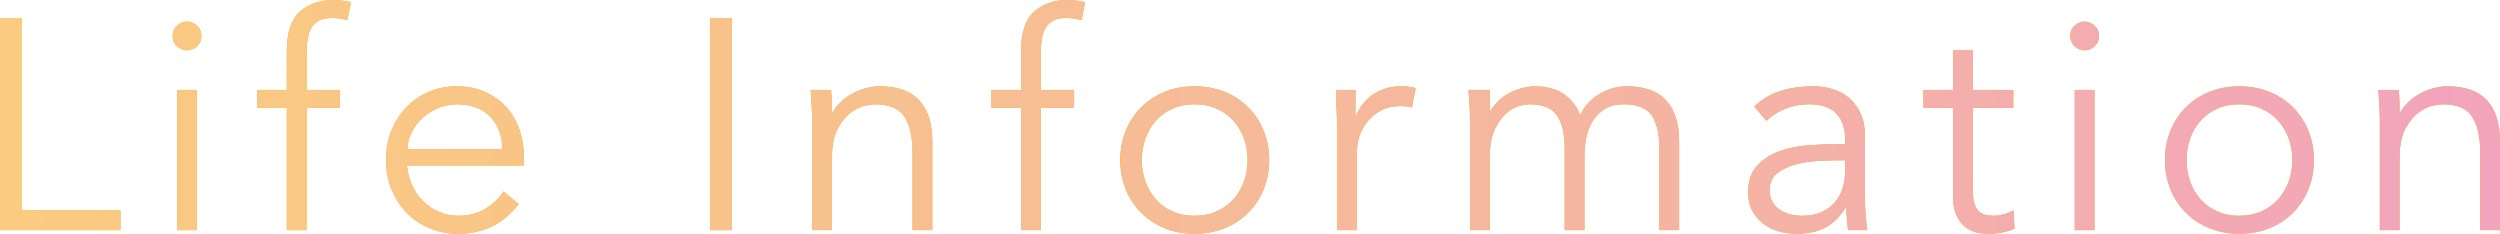 <?xml version="1.0" encoding="UTF-8"?>
<svg id="_レイヤー_2" data-name="レイヤー 2" xmlns="http://www.w3.org/2000/svg" xmlns:xlink="http://www.w3.org/1999/xlink" viewBox="0 0 333.68 31.2">
  <defs>
    <style>
      .cls-1 {
        fill: #f5aa00;
      }

      .cls-2 {
        fill: url(#_新規グラデーションスウォッチ_24);
      }
    </style>
    <linearGradient id="_新規グラデーションスウォッチ_24" data-name="新規グラデーションスウォッチ 24" x1="0" y1="15.6" x2="333.68" y2="15.6" gradientUnits="userSpaceOnUse">
      <stop offset="0" stop-color="#facb80"/>
      <stop offset=".25" stop-color="#f8c489"/>
      <stop offset=".66" stop-color="#f5b4a2"/>
      <stop offset="1" stop-color="#f2a4bc"/>
    </linearGradient>
  </defs>
  <g id="_内容_" data-name="内容３">
    <g>
      <g>
        <path class="cls-1" d="M2.88,28.08h13.2v2.64H0V2.4h2.88v25.68Z"/>
        <path class="cls-1" d="M26.88,4.8c0,.56-.2,1.02-.6,1.38-.4.36-.84.54-1.32.54s-.92-.18-1.32-.54c-.4-.36-.6-.82-.6-1.38s.2-1.02.6-1.38c.4-.36.84-.54,1.32-.54s.92.18,1.32.54c.4.36.6.82.6,1.38ZM26.28,30.72h-2.64V12h2.64v18.72Z"/>
        <path class="cls-1" d="M45.36,14.4h-4.44v16.32h-2.64V14.4h-3.96v-2.4h3.96v-5.12c0-2.48.57-4.25,1.72-5.3,1.15-1.05,2.67-1.58,4.56-1.58.37,0,.75.03,1.14.08.39.05.77.12,1.14.2l-.48,2.4c-.32-.08-.65-.15-1-.2-.35-.05-.69-.08-1.04-.08-.72,0-1.31.12-1.76.36-.45.24-.8.58-1.04,1.02-.24.44-.4.95-.48,1.54-.08.59-.12,1.21-.12,1.88v4.8h4.44v2.4Z"/>
        <path class="cls-1" d="M54.32,22.08c.08.93.31,1.81.68,2.64.37.83.87,1.54,1.48,2.14.61.6,1.32,1.07,2.12,1.42.8.35,1.67.52,2.6.52,1.41,0,2.63-.33,3.66-.98,1.03-.65,1.81-1.41,2.34-2.26l2.04,1.68c-1.12,1.41-2.35,2.43-3.7,3.04-1.35.61-2.79.92-4.34.92-1.39,0-2.67-.25-3.86-.74-1.19-.49-2.21-1.18-3.06-2.06s-1.53-1.92-2.02-3.12c-.49-1.2-.74-2.51-.74-3.92s.24-2.72.72-3.92c.48-1.2,1.15-2.24,2-3.12s1.85-1.57,3-2.06,2.39-.74,3.72-.74c1.41,0,2.68.25,3.8.76,1.12.51,2.06,1.18,2.82,2.02.76.84,1.34,1.83,1.74,2.96.4,1.13.6,2.34.6,3.62v1.2h-15.6ZM67.04,19.92c0-1.79-.53-3.23-1.6-4.34-1.07-1.11-2.56-1.66-4.48-1.66-.85,0-1.68.17-2.48.5-.8.33-1.5.78-2.1,1.34-.6.56-1.08,1.2-1.44,1.92-.36.72-.54,1.47-.54,2.24h12.64Z"/>
        <path class="cls-1" d="M97.68,30.72h-2.88V2.4h2.88v28.32Z"/>
        <path class="cls-1" d="M110.92,12c.05.51.09,1.01.1,1.5.01.49.02.99.02,1.5h.08c.29-.51.67-.97,1.12-1.4s.96-.79,1.52-1.1c.56-.31,1.15-.55,1.78-.72.63-.17,1.25-.26,1.86-.26,2.4,0,4.17.63,5.32,1.9,1.15,1.27,1.72,3.07,1.72,5.42v11.88h-2.64v-10.36c0-2.08-.36-3.67-1.08-4.78-.72-1.11-2.05-1.66-4-1.66-.13,0-.51.05-1.12.16-.61.11-1.26.4-1.94.88-.68.48-1.29,1.2-1.82,2.16-.53.96-.8,2.29-.8,4v9.6h-2.64v-14.6c0-.51-.02-1.15-.06-1.92-.04-.77-.09-1.51-.14-2.2h2.72Z"/>
        <path class="cls-1" d="M143.36,14.4h-4.44v16.32h-2.64V14.4h-3.96v-2.4h3.96v-5.12c0-2.48.57-4.25,1.72-5.3,1.15-1.05,2.67-1.58,4.56-1.58.37,0,.75.03,1.14.08.39.05.77.12,1.14.2l-.48,2.4c-.32-.08-.65-.15-1-.2-.35-.05-.69-.08-1.04-.08-.72,0-1.31.12-1.76.36-.45.24-.8.58-1.04,1.02-.24.44-.4.95-.48,1.54-.08.59-.12,1.21-.12,1.88v4.8h4.44v2.4Z"/>
        <path class="cls-1" d="M169.4,21.36c0,1.41-.25,2.72-.74,3.92s-1.18,2.24-2.06,3.12-1.93,1.57-3.14,2.06c-1.21.49-2.55.74-4.02.74s-2.77-.25-3.98-.74c-1.21-.49-2.26-1.18-3.14-2.06s-1.57-1.92-2.06-3.12c-.49-1.2-.74-2.51-.74-3.92s.25-2.72.74-3.92c.49-1.2,1.18-2.24,2.06-3.12s1.93-1.57,3.14-2.06c1.21-.49,2.54-.74,3.98-.74s2.81.25,4.02.74c1.21.49,2.26,1.18,3.14,2.06s1.57,1.92,2.06,3.12.74,2.51.74,3.92ZM166.52,21.36c0-1.04-.17-2.01-.5-2.92-.33-.91-.81-1.69-1.42-2.36-.61-.67-1.35-1.19-2.22-1.58-.87-.39-1.85-.58-2.94-.58s-2.07.19-2.94.58c-.87.39-1.6.91-2.2,1.58-.6.67-1.07,1.45-1.4,2.36-.33.91-.5,1.88-.5,2.92s.17,2.01.5,2.92c.33.91.8,1.69,1.4,2.36.6.67,1.33,1.19,2.2,1.58.87.39,1.85.58,2.94.58s2.07-.19,2.94-.58c.87-.39,1.61-.91,2.22-1.58.61-.67,1.09-1.45,1.42-2.36.33-.91.5-1.88.5-2.92Z"/>
        <path class="cls-1" d="M178.48,17.84c0-.83-.02-1.67-.06-2.52-.04-.85-.07-1.96-.1-3.32h2.6v3.48h.08c.19-.51.45-.99.8-1.46.35-.47.77-.89,1.26-1.26.49-.37,1.07-.67,1.72-.9s1.39-.34,2.22-.34c.75,0,1.4.08,1.96.24l-.52,2.6c-.35-.13-.85-.2-1.52-.2-1.01,0-1.88.19-2.6.58-.72.39-1.32.88-1.8,1.48-.48.6-.83,1.25-1.06,1.94-.23.69-.34,1.36-.34,2v10.56h-2.64v-12.88Z"/>
        <path class="cls-1" d="M196.2,16.16c0-.69-.02-1.39-.06-2.08-.04-.69-.09-1.39-.14-2.08h2.84v2.84h.08c.64-1.09,1.53-1.92,2.66-2.48,1.13-.56,2.26-.84,3.38-.84.51,0,1.05.05,1.62.16s1.13.3,1.66.58c.53.28,1.03.67,1.5,1.18.47.51.86,1.16,1.18,1.96.53-1.2,1.38-2.15,2.54-2.84,1.16-.69,2.37-1.04,3.62-1.04,2.4,0,4.17.63,5.32,1.9s1.72,3.07,1.72,5.42v11.88h-2.64v-10.92c0-1.89-.33-3.35-1-4.36-.67-1.01-1.91-1.52-3.72-1.52-.99,0-1.81.19-2.48.58-.67.39-1.21.9-1.62,1.54-.41.64-.71,1.37-.9,2.18-.19.81-.28,1.66-.28,2.54v9.96h-2.64v-10.92c0-1.89-.33-3.35-1-4.36-.67-1.01-1.91-1.52-3.72-1.52-.16,0-.53.05-1.1.16-.57.11-1.17.4-1.78.88-.61.48-1.17,1.2-1.66,2.16s-.74,2.29-.74,4v9.6h-2.64v-14.56Z"/>
        <path class="cls-1" d="M246.28,19.24v-.48c0-3.23-1.6-4.84-4.8-4.84-2.19,0-4.09.73-5.72,2.2l-1.6-1.88c1.76-1.81,4.4-2.72,7.92-2.72.91,0,1.78.13,2.62.4s1.57.67,2.18,1.22c.61.55,1.11,1.23,1.48,2.06.37.83.56,1.81.56,2.96v8.36c0,.72.03,1.47.1,2.26.07.79.14,1.43.22,1.94h-2.56c-.08-.45-.14-.95-.18-1.48-.04-.53-.06-1.05-.06-1.56h-.08c-.77,1.25-1.69,2.15-2.74,2.7-1.05.55-2.34.82-3.86.82-.83,0-1.63-.11-2.4-.34s-1.46-.57-2.06-1.04c-.6-.47-1.08-1.04-1.44-1.72s-.54-1.47-.54-2.38c0-1.52.39-2.71,1.18-3.58.79-.87,1.77-1.51,2.96-1.94,1.19-.43,2.45-.69,3.8-.8,1.35-.11,2.58-.16,3.7-.16h1.32ZM244.92,21.4c-.67,0-1.5.03-2.5.1-1,.07-1.96.23-2.88.48-.92.25-1.71.65-2.36,1.18-.65.53-.98,1.27-.98,2.2,0,.61.13,1.14.38,1.58s.59.8,1.02,1.08c.43.28.9.48,1.42.6.52.12,1.05.18,1.58.18.96,0,1.79-.16,2.5-.48.71-.32,1.3-.75,1.78-1.3.48-.55.83-1.19,1.06-1.92s.34-1.51.34-2.34v-1.36h-1.36Z"/>
        <path class="cls-1" d="M268.72,14.4h-5.4v11.04c0,.69.07,1.26.2,1.7.13.44.32.78.56,1.02.24.24.53.41.86.5.33.09.7.14,1.1.14.45,0,.92-.07,1.4-.2.48-.13.92-.31,1.32-.52l.12,2.44c-.99.45-2.17.68-3.56.68-.51,0-1.03-.07-1.58-.2-.55-.13-1.05-.39-1.5-.76-.45-.37-.83-.88-1.12-1.52-.29-.64-.44-1.48-.44-2.52v-11.8h-3.96v-2.4h3.96v-5.28h2.64v5.28h5.4v2.4Z"/>
        <path class="cls-1" d="M280.16,4.8c0,.56-.2,1.02-.6,1.38-.4.36-.84.54-1.32.54s-.92-.18-1.32-.54c-.4-.36-.6-.82-.6-1.38s.2-1.02.6-1.38c.4-.36.84-.54,1.32-.54s.92.18,1.32.54c.4.36.6.82.6,1.38ZM279.56,30.72h-2.64V12h2.64v18.72Z"/>
        <path class="cls-1" d="M308.84,21.36c0,1.41-.25,2.72-.74,3.92s-1.18,2.24-2.06,3.12-1.93,1.57-3.14,2.06c-1.21.49-2.55.74-4.02.74s-2.77-.25-3.98-.74c-1.21-.49-2.26-1.18-3.14-2.06s-1.57-1.92-2.06-3.12c-.49-1.2-.74-2.51-.74-3.92s.25-2.72.74-3.92c.49-1.2,1.18-2.24,2.06-3.12s1.93-1.57,3.14-2.06c1.21-.49,2.54-.74,3.98-.74s2.81.25,4.02.74c1.21.49,2.26,1.18,3.14,2.06s1.57,1.92,2.06,3.12.74,2.51.74,3.92ZM305.96,21.36c0-1.04-.17-2.01-.5-2.92-.33-.91-.81-1.69-1.42-2.36-.61-.67-1.35-1.19-2.22-1.58-.87-.39-1.85-.58-2.94-.58s-2.07.19-2.94.58c-.87.39-1.6.91-2.2,1.58-.6.67-1.07,1.45-1.4,2.36-.33.91-.5,1.88-.5,2.92s.17,2.01.5,2.92c.33.91.8,1.69,1.4,2.36.6.67,1.33,1.19,2.2,1.58.87.39,1.85.58,2.94.58s2.07-.19,2.94-.58c.87-.39,1.61-.91,2.22-1.58.61-.67,1.09-1.45,1.42-2.36.33-.91.5-1.88.5-2.92Z"/>
        <path class="cls-1" d="M320.16,12c.05.51.09,1.01.1,1.5.01.49.02.99.02,1.5h.08c.29-.51.67-.97,1.12-1.4s.96-.79,1.52-1.1c.56-.31,1.15-.55,1.78-.72.63-.17,1.25-.26,1.86-.26,2.4,0,4.17.63,5.32,1.9,1.15,1.27,1.72,3.07,1.72,5.42v11.88h-2.64v-10.36c0-2.08-.36-3.67-1.08-4.78-.72-1.11-2.05-1.66-4-1.66-.13,0-.51.05-1.12.16-.61.11-1.26.4-1.94.88-.68.48-1.29,1.2-1.82,2.16-.53.96-.8,2.29-.8,4v9.6h-2.64v-14.6c0-.51-.02-1.15-.06-1.92-.04-.77-.09-1.51-.14-2.2h2.72Z"/>
      </g>
      <g>
        <path class="cls-2" d="M2.88,28.08h13.2v2.64H0V2.4h2.88v25.68Z"/>
        <path class="cls-2" d="M26.88,4.8c0,.56-.2,1.02-.6,1.38-.4.36-.84.54-1.32.54s-.92-.18-1.32-.54c-.4-.36-.6-.82-.6-1.38s.2-1.02.6-1.38c.4-.36.84-.54,1.32-.54s.92.18,1.32.54c.4.36.6.82.6,1.38ZM26.28,30.72h-2.64V12h2.64v18.72Z"/>
        <path class="cls-2" d="M45.36,14.4h-4.44v16.32h-2.64V14.4h-3.96v-2.4h3.96v-5.12c0-2.48.57-4.25,1.72-5.3,1.15-1.05,2.67-1.58,4.56-1.58.37,0,.75.03,1.14.08.39.05.77.12,1.14.2l-.48,2.4c-.32-.08-.65-.15-1-.2-.35-.05-.69-.08-1.04-.08-.72,0-1.31.12-1.76.36-.45.24-.8.58-1.04,1.02-.24.44-.4.95-.48,1.54-.08.59-.12,1.21-.12,1.88v4.8h4.44v2.4Z"/>
        <path class="cls-2" d="M54.32,22.08c.08.93.31,1.81.68,2.64.37.83.87,1.54,1.48,2.14.61.6,1.32,1.07,2.12,1.42.8.35,1.67.52,2.6.52,1.41,0,2.63-.33,3.66-.98,1.03-.65,1.81-1.41,2.34-2.26l2.04,1.68c-1.12,1.41-2.35,2.43-3.7,3.04-1.35.61-2.79.92-4.34.92-1.39,0-2.67-.25-3.86-.74-1.19-.49-2.21-1.18-3.06-2.06s-1.53-1.92-2.02-3.12c-.49-1.2-.74-2.51-.74-3.92s.24-2.72.72-3.92c.48-1.2,1.15-2.24,2-3.12s1.85-1.57,3-2.06,2.39-.74,3.72-.74c1.41,0,2.68.25,3.8.76,1.12.51,2.06,1.18,2.82,2.02.76.84,1.34,1.83,1.74,2.96.4,1.13.6,2.34.6,3.62v1.2h-15.6ZM67.04,19.92c0-1.79-.53-3.23-1.6-4.34-1.07-1.11-2.56-1.66-4.48-1.66-.85,0-1.68.17-2.48.5-.8.33-1.5.78-2.1,1.34-.6.56-1.08,1.2-1.44,1.92-.36.72-.54,1.47-.54,2.24h12.64Z"/>
        <path class="cls-2" d="M97.68,30.72h-2.88V2.4h2.88v28.32Z"/>
        <path class="cls-2" d="M110.92,12c.05.51.09,1.01.1,1.5.01.49.02.99.02,1.5h.08c.29-.51.67-.97,1.12-1.4s.96-.79,1.52-1.1c.56-.31,1.15-.55,1.78-.72.63-.17,1.25-.26,1.86-.26,2.4,0,4.17.63,5.32,1.9,1.15,1.27,1.72,3.07,1.72,5.42v11.88h-2.64v-10.36c0-2.08-.36-3.67-1.08-4.78-.72-1.11-2.05-1.66-4-1.66-.13,0-.51.05-1.12.16-.61.11-1.26.4-1.94.88-.68.48-1.29,1.2-1.82,2.16-.53.96-.8,2.29-.8,4v9.6h-2.64v-14.6c0-.51-.02-1.15-.06-1.92-.04-.77-.09-1.51-.14-2.2h2.72Z"/>
        <path class="cls-2" d="M143.36,14.4h-4.44v16.32h-2.64V14.4h-3.96v-2.4h3.96v-5.12c0-2.48.57-4.25,1.72-5.3,1.15-1.05,2.67-1.58,4.56-1.58.37,0,.75.03,1.14.08.39.05.77.12,1.14.2l-.48,2.4c-.32-.08-.65-.15-1-.2-.35-.05-.69-.08-1.04-.08-.72,0-1.31.12-1.76.36-.45.24-.8.58-1.04,1.02-.24.44-.4.95-.48,1.54-.08.59-.12,1.21-.12,1.88v4.8h4.44v2.4Z"/>
        <path class="cls-2" d="M169.4,21.36c0,1.41-.25,2.72-.74,3.92s-1.18,2.24-2.06,3.12-1.93,1.57-3.14,2.06c-1.21.49-2.55.74-4.02.74s-2.77-.25-3.98-.74c-1.21-.49-2.26-1.18-3.14-2.06s-1.57-1.92-2.06-3.12c-.49-1.2-.74-2.51-.74-3.92s.25-2.72.74-3.92c.49-1.2,1.18-2.24,2.06-3.12s1.93-1.57,3.14-2.06c1.21-.49,2.54-.74,3.98-.74s2.81.25,4.02.74c1.21.49,2.26,1.18,3.14,2.06s1.57,1.92,2.06,3.12.74,2.51.74,3.92ZM166.52,21.36c0-1.04-.17-2.01-.5-2.92-.33-.91-.81-1.69-1.42-2.36-.61-.67-1.35-1.19-2.22-1.58-.87-.39-1.85-.58-2.94-.58s-2.07.19-2.94.58c-.87.39-1.6.91-2.2,1.58-.6.67-1.07,1.45-1.4,2.36-.33.91-.5,1.88-.5,2.92s.17,2.01.5,2.92c.33.91.8,1.69,1.4,2.36.6.67,1.33,1.19,2.2,1.58.87.39,1.85.58,2.94.58s2.07-.19,2.94-.58c.87-.39,1.61-.91,2.22-1.58.61-.67,1.09-1.45,1.42-2.36.33-.91.5-1.88.5-2.92Z"/>
        <path class="cls-2" d="M178.48,17.84c0-.83-.02-1.67-.06-2.52-.04-.85-.07-1.96-.1-3.32h2.6v3.48h.08c.19-.51.45-.99.8-1.46.35-.47.77-.89,1.26-1.26.49-.37,1.07-.67,1.72-.9s1.39-.34,2.22-.34c.75,0,1.4.08,1.96.24l-.52,2.6c-.35-.13-.85-.2-1.52-.2-1.01,0-1.88.19-2.6.58-.72.39-1.32.88-1.8,1.48-.48.6-.83,1.25-1.06,1.94-.23.69-.34,1.36-.34,2v10.56h-2.64v-12.88Z"/>
        <path class="cls-2" d="M196.2,16.16c0-.69-.02-1.39-.06-2.08-.04-.69-.09-1.39-.14-2.08h2.84v2.84h.08c.64-1.09,1.53-1.92,2.66-2.48,1.13-.56,2.26-.84,3.38-.84.51,0,1.05.05,1.62.16s1.13.3,1.66.58c.53.28,1.03.67,1.5,1.18.47.51.86,1.16,1.18,1.96.53-1.2,1.38-2.15,2.54-2.84,1.16-.69,2.37-1.04,3.62-1.04,2.4,0,4.17.63,5.32,1.9s1.72,3.07,1.72,5.42v11.88h-2.64v-10.92c0-1.89-.33-3.35-1-4.36-.67-1.01-1.91-1.52-3.72-1.52-.99,0-1.81.19-2.48.58-.67.39-1.21.9-1.62,1.54-.41.64-.71,1.37-.9,2.18-.19.81-.28,1.66-.28,2.54v9.96h-2.64v-10.92c0-1.89-.33-3.35-1-4.36-.67-1.01-1.91-1.52-3.72-1.52-.16,0-.53.05-1.1.16-.57.11-1.17.4-1.78.88-.61.48-1.17,1.2-1.66,2.16s-.74,2.29-.74,4v9.6h-2.64v-14.56Z"/>
        <path class="cls-2" d="M246.28,19.24v-.48c0-3.23-1.6-4.84-4.8-4.84-2.19,0-4.09.73-5.72,2.2l-1.6-1.88c1.76-1.81,4.4-2.72,7.92-2.72.91,0,1.78.13,2.62.4s1.57.67,2.18,1.22c.61.55,1.11,1.23,1.48,2.06.37.83.56,1.81.56,2.96v8.36c0,.72.03,1.47.1,2.26.07.79.14,1.43.22,1.94h-2.56c-.08-.45-.14-.95-.18-1.48-.04-.53-.06-1.05-.06-1.56h-.08c-.77,1.25-1.69,2.15-2.74,2.7-1.05.55-2.34.82-3.86.82-.83,0-1.63-.11-2.4-.34s-1.46-.57-2.06-1.04c-.6-.47-1.08-1.04-1.44-1.72s-.54-1.47-.54-2.38c0-1.52.39-2.71,1.18-3.58.79-.87,1.77-1.51,2.96-1.94,1.19-.43,2.45-.69,3.8-.8,1.35-.11,2.58-.16,3.7-.16h1.32ZM244.92,21.4c-.67,0-1.5.03-2.5.1-1,.07-1.96.23-2.88.48-.92.25-1.71.65-2.36,1.18-.65.53-.98,1.27-.98,2.2,0,.61.13,1.14.38,1.58s.59.8,1.02,1.08c.43.28.9.48,1.42.6.52.12,1.05.18,1.58.18.96,0,1.79-.16,2.5-.48.71-.32,1.3-.75,1.78-1.3.48-.55.83-1.19,1.06-1.92s.34-1.51.34-2.34v-1.36h-1.36Z"/>
        <path class="cls-2" d="M268.72,14.4h-5.4v11.04c0,.69.07,1.26.2,1.7.13.44.32.78.56,1.02.24.24.53.41.86.5.33.09.7.14,1.1.14.45,0,.92-.07,1.4-.2.48-.13.92-.31,1.32-.52l.12,2.44c-.99.45-2.17.68-3.56.68-.51,0-1.03-.07-1.58-.2-.55-.13-1.05-.39-1.5-.76-.45-.37-.83-.88-1.12-1.52-.29-.64-.44-1.48-.44-2.52v-11.8h-3.96v-2.4h3.96v-5.28h2.64v5.28h5.4v2.4Z"/>
        <path class="cls-2" d="M280.16,4.8c0,.56-.2,1.02-.6,1.38-.4.36-.84.54-1.32.54s-.92-.18-1.32-.54c-.4-.36-.6-.82-.6-1.38s.2-1.02.6-1.38c.4-.36.84-.54,1.32-.54s.92.18,1.32.54c.4.36.6.82.6,1.38ZM279.56,30.72h-2.64V12h2.64v18.72Z"/>
        <path class="cls-2" d="M308.84,21.36c0,1.41-.25,2.72-.74,3.92s-1.18,2.24-2.06,3.12-1.93,1.57-3.14,2.06c-1.21.49-2.55.74-4.02.74s-2.77-.25-3.98-.74c-1.21-.49-2.26-1.18-3.14-2.06s-1.57-1.92-2.06-3.12c-.49-1.2-.74-2.51-.74-3.92s.25-2.72.74-3.92c.49-1.2,1.18-2.24,2.06-3.12s1.93-1.57,3.14-2.06c1.21-.49,2.54-.74,3.98-.74s2.81.25,4.02.74c1.21.49,2.26,1.18,3.14,2.06s1.57,1.92,2.06,3.12.74,2.51.74,3.92ZM305.96,21.36c0-1.04-.17-2.01-.5-2.92-.33-.91-.81-1.69-1.42-2.36-.61-.67-1.35-1.19-2.22-1.58-.87-.39-1.85-.58-2.94-.58s-2.07.19-2.94.58c-.87.39-1.6.91-2.2,1.58-.6.67-1.07,1.45-1.4,2.36-.33.91-.5,1.88-.5,2.92s.17,2.01.5,2.92c.33.91.8,1.69,1.4,2.36.6.67,1.33,1.19,2.2,1.58.87.39,1.85.58,2.94.58s2.07-.19,2.94-.58c.87-.39,1.61-.91,2.22-1.58.61-.67,1.09-1.45,1.42-2.36.33-.91.5-1.88.5-2.92Z"/>
        <path class="cls-2" d="M320.16,12c.05.51.09,1.01.1,1.5.01.49.02.99.02,1.5h.08c.29-.51.67-.97,1.12-1.4s.96-.79,1.52-1.1c.56-.31,1.15-.55,1.78-.72.63-.17,1.25-.26,1.86-.26,2.4,0,4.17.63,5.32,1.9,1.15,1.27,1.72,3.07,1.72,5.42v11.88h-2.64v-10.36c0-2.08-.36-3.67-1.08-4.78-.72-1.11-2.05-1.66-4-1.66-.13,0-.51.05-1.12.16-.61.11-1.26.4-1.94.88-.68.48-1.29,1.2-1.82,2.16-.53.96-.8,2.29-.8,4v9.6h-2.64v-14.6c0-.51-.02-1.15-.06-1.92-.04-.77-.09-1.51-.14-2.2h2.72Z"/>
      </g>
    </g>
  </g>
</svg>